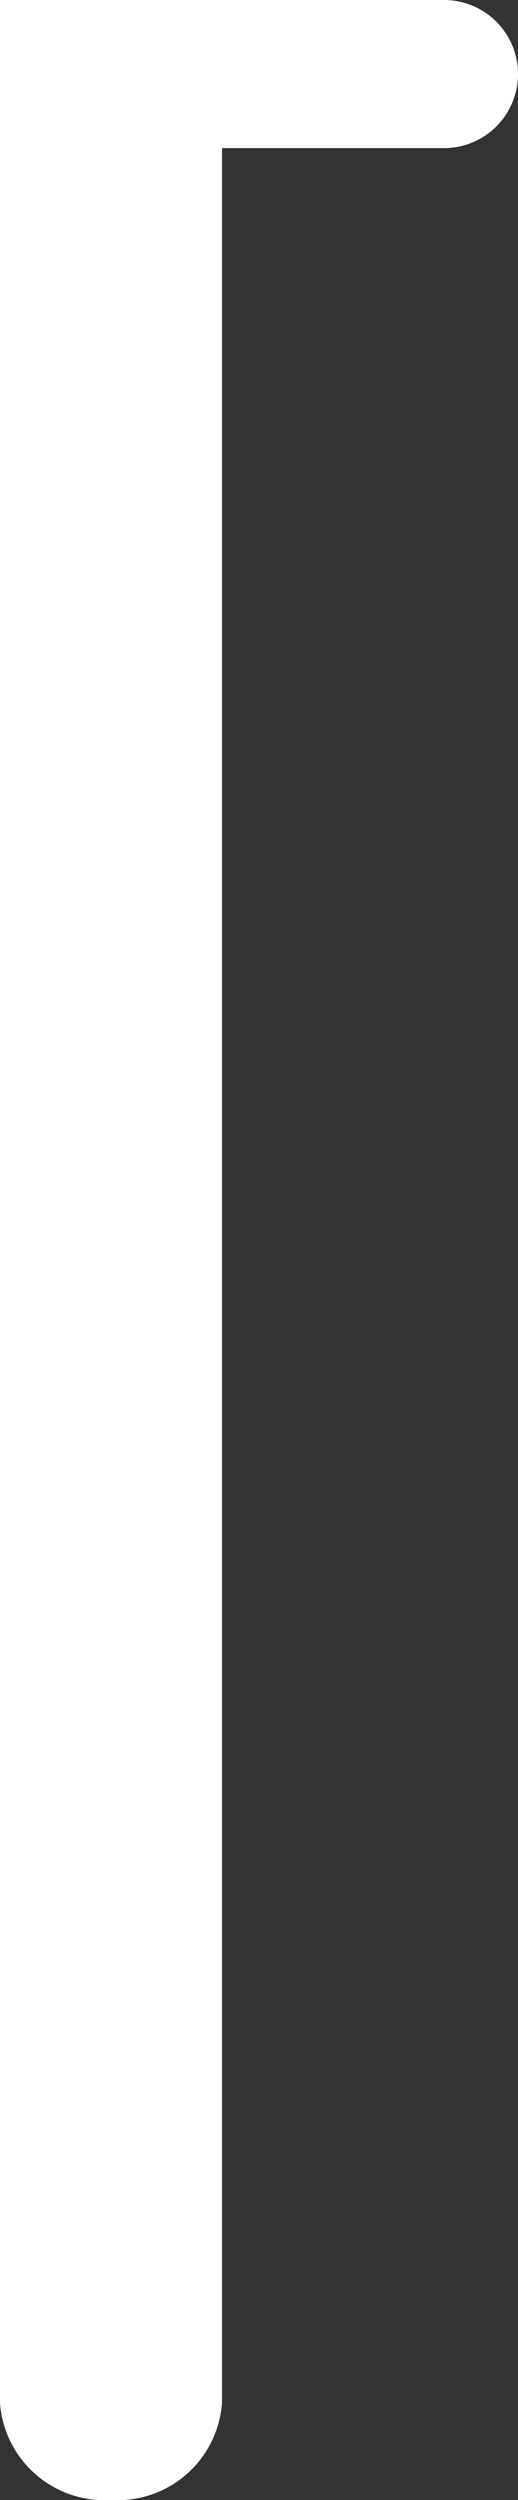 <svg xmlns="http://www.w3.org/2000/svg" width="7" height="33.755" viewBox="0 0 7 33.755">
  <rect x="0" y="0" width="7" height="33.755" fill="#333333" stroke="none"/>
  <path id="Union_7" data-name="Union 7" d="M0,32.442V0H6A1,1,0,1,1,6,2H3V32.442a1.415,1.415,0,0,1-1.5,1.312A1.416,1.416,0,0,1,0,32.442Z" fill="#fff"/>
</svg>
